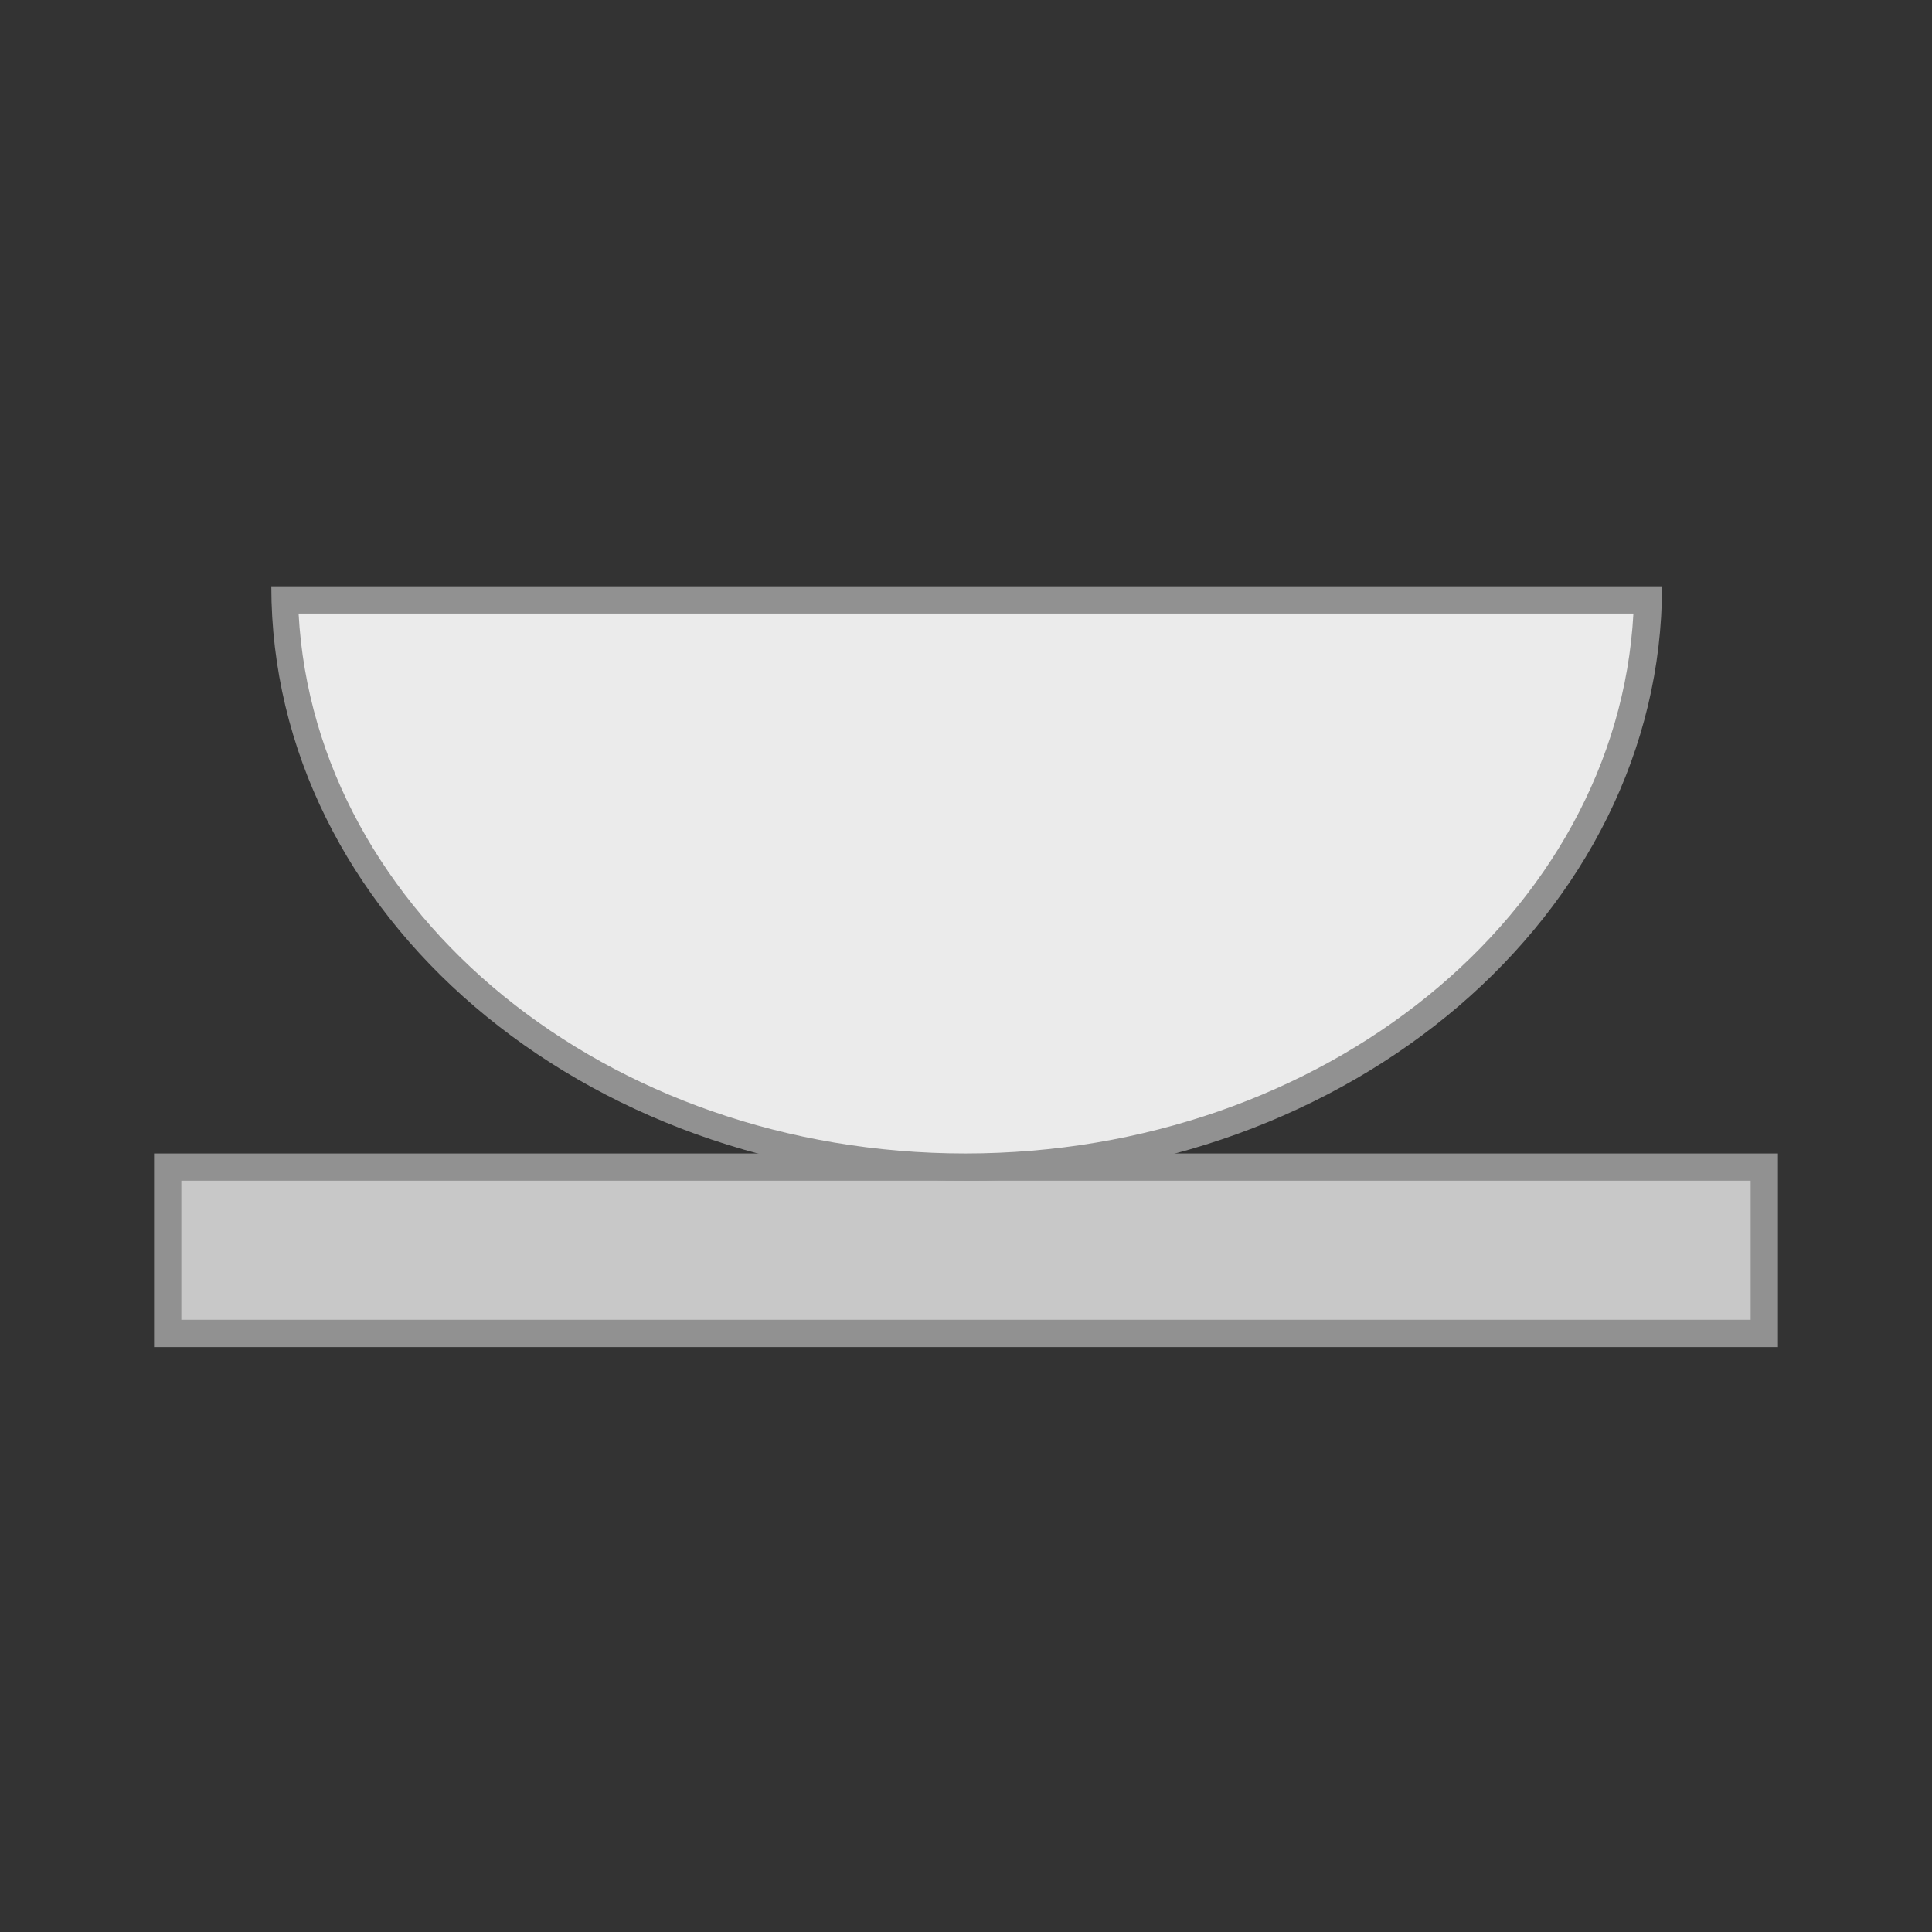 <?xml version="1.0" encoding="utf-8"?>
<!-- Generator: Adobe Illustrator 28.0.0, SVG Export Plug-In . SVG Version: 6.00 Build 0)  -->
<svg version="1.2" baseProfile="tiny" xmlns="http://www.w3.org/2000/svg" xmlns:xlink="http://www.w3.org/1999/xlink" x="0px"
	 y="0px" viewBox="0 0 141.7 141.7" overflow="visible" xml:space="preserve">
<rect x="0" y="0" width="141.7" height="141.7" fill="#333333" stroke="none"/>
<g id="Layer_1">
	<g id="countertop">
		<g>
			<rect x="12.3" y="85.6" fill="#C8C8C8" width="117.1" height="12.2"/>
			<path fill="#919191" d="M128.4,86.6v10.2H13.3V86.6H128.4 M130.4,84.6H11.3v14.2h119.1V84.6L130.4,84.6z"/>
		</g>
		<g>
			<path fill="#EBEBEB" d="M70.9,85.5c-27.2,0-49.4-18.6-50-41.6h100C120.2,67,98.1,85.5,70.9,85.5z"/>
			<path fill="#919191" d="M119.8,45c-1.2,22-22.7,39.6-49,39.6S23.1,67,21.9,45H119.8 M121.9,43h-102c0,24.1,22.8,43.6,51,43.6
				S121.9,67,121.9,43L121.9,43z"/>
		</g>
	</g>
	<g id="integrated" display="none">
		<g display="inline">
			<rect x="12.3" y="50.1" fill="#C8C8C8" width="117.1" height="12.2"/>
			<path fill="#919191" d="M128.4,51.1v10.2H13.3V51.1H128.4 M130.4,49.1H11.3v14.2h119.1V49.1L130.4,49.1z"/>
		</g>
		<g display="inline">
			<path fill="#EBEBEB" d="M70.9,91.6c-27.2,0-49.4-18.6-50-41.6h100C120.2,73.1,98.1,91.6,70.9,91.6z"/>
			<path fill="#919191" d="M119.8,51.1c-1.2,22-22.7,39.6-49,39.6s-47.7-17.6-49-39.6H119.8 M121.9,49.1h-102
				c0,24.1,22.8,43.6,51,43.6S121.9,73.1,121.9,49.1L121.9,49.1z"/>
		</g>
	</g>
	<g id="semi-recessed" display="none">
		<g display="inline">
			<rect x="12.3" y="56.1" fill="#C8C8C8" width="117.1" height="12.2"/>
			<path fill="#919191" d="M128.4,57.1v10.2H13.3V57.1H128.4 M130.4,55.1H11.3v14.2h119.1V55.1L130.4,55.1z"/>
		</g>
		<g display="inline">
			<path fill="#EBEBEB" d="M70.9,91.6c-27.2,0-49.4-18.6-50-41.6h100C120.2,73.1,98.1,91.6,70.9,91.6z"/>
			<path fill="#919191" d="M119.8,51.1c-1.2,22-22.7,39.6-49,39.6s-47.7-17.6-49-39.6H119.8 M121.9,49.1h-102
				c0,24.1,22.8,43.6,51,43.6S121.9,73.1,121.9,49.1L121.9,49.1z"/>
		</g>
	</g>
	<g id="wall-mounted" display="none">
		<g display="inline">
			<path fill="#EBEBEB" d="M70.9,91.6c-27.2,0-49.4-18.6-50-41.6h100C120.2,73.1,98.1,91.6,70.9,91.6z"/>
			<path fill="#919191" d="M119.8,51.1c-1.2,22-22.7,39.6-49,39.6s-47.7-17.6-49-39.6H119.8 M121.9,49.1h-102
				c0,24.1,22.8,43.6,51,43.6S121.9,73.1,121.9,49.1L121.9,49.1z"/>
		</g>
	</g>
</g>
<g id="Layer_2">
</g>
</svg>
